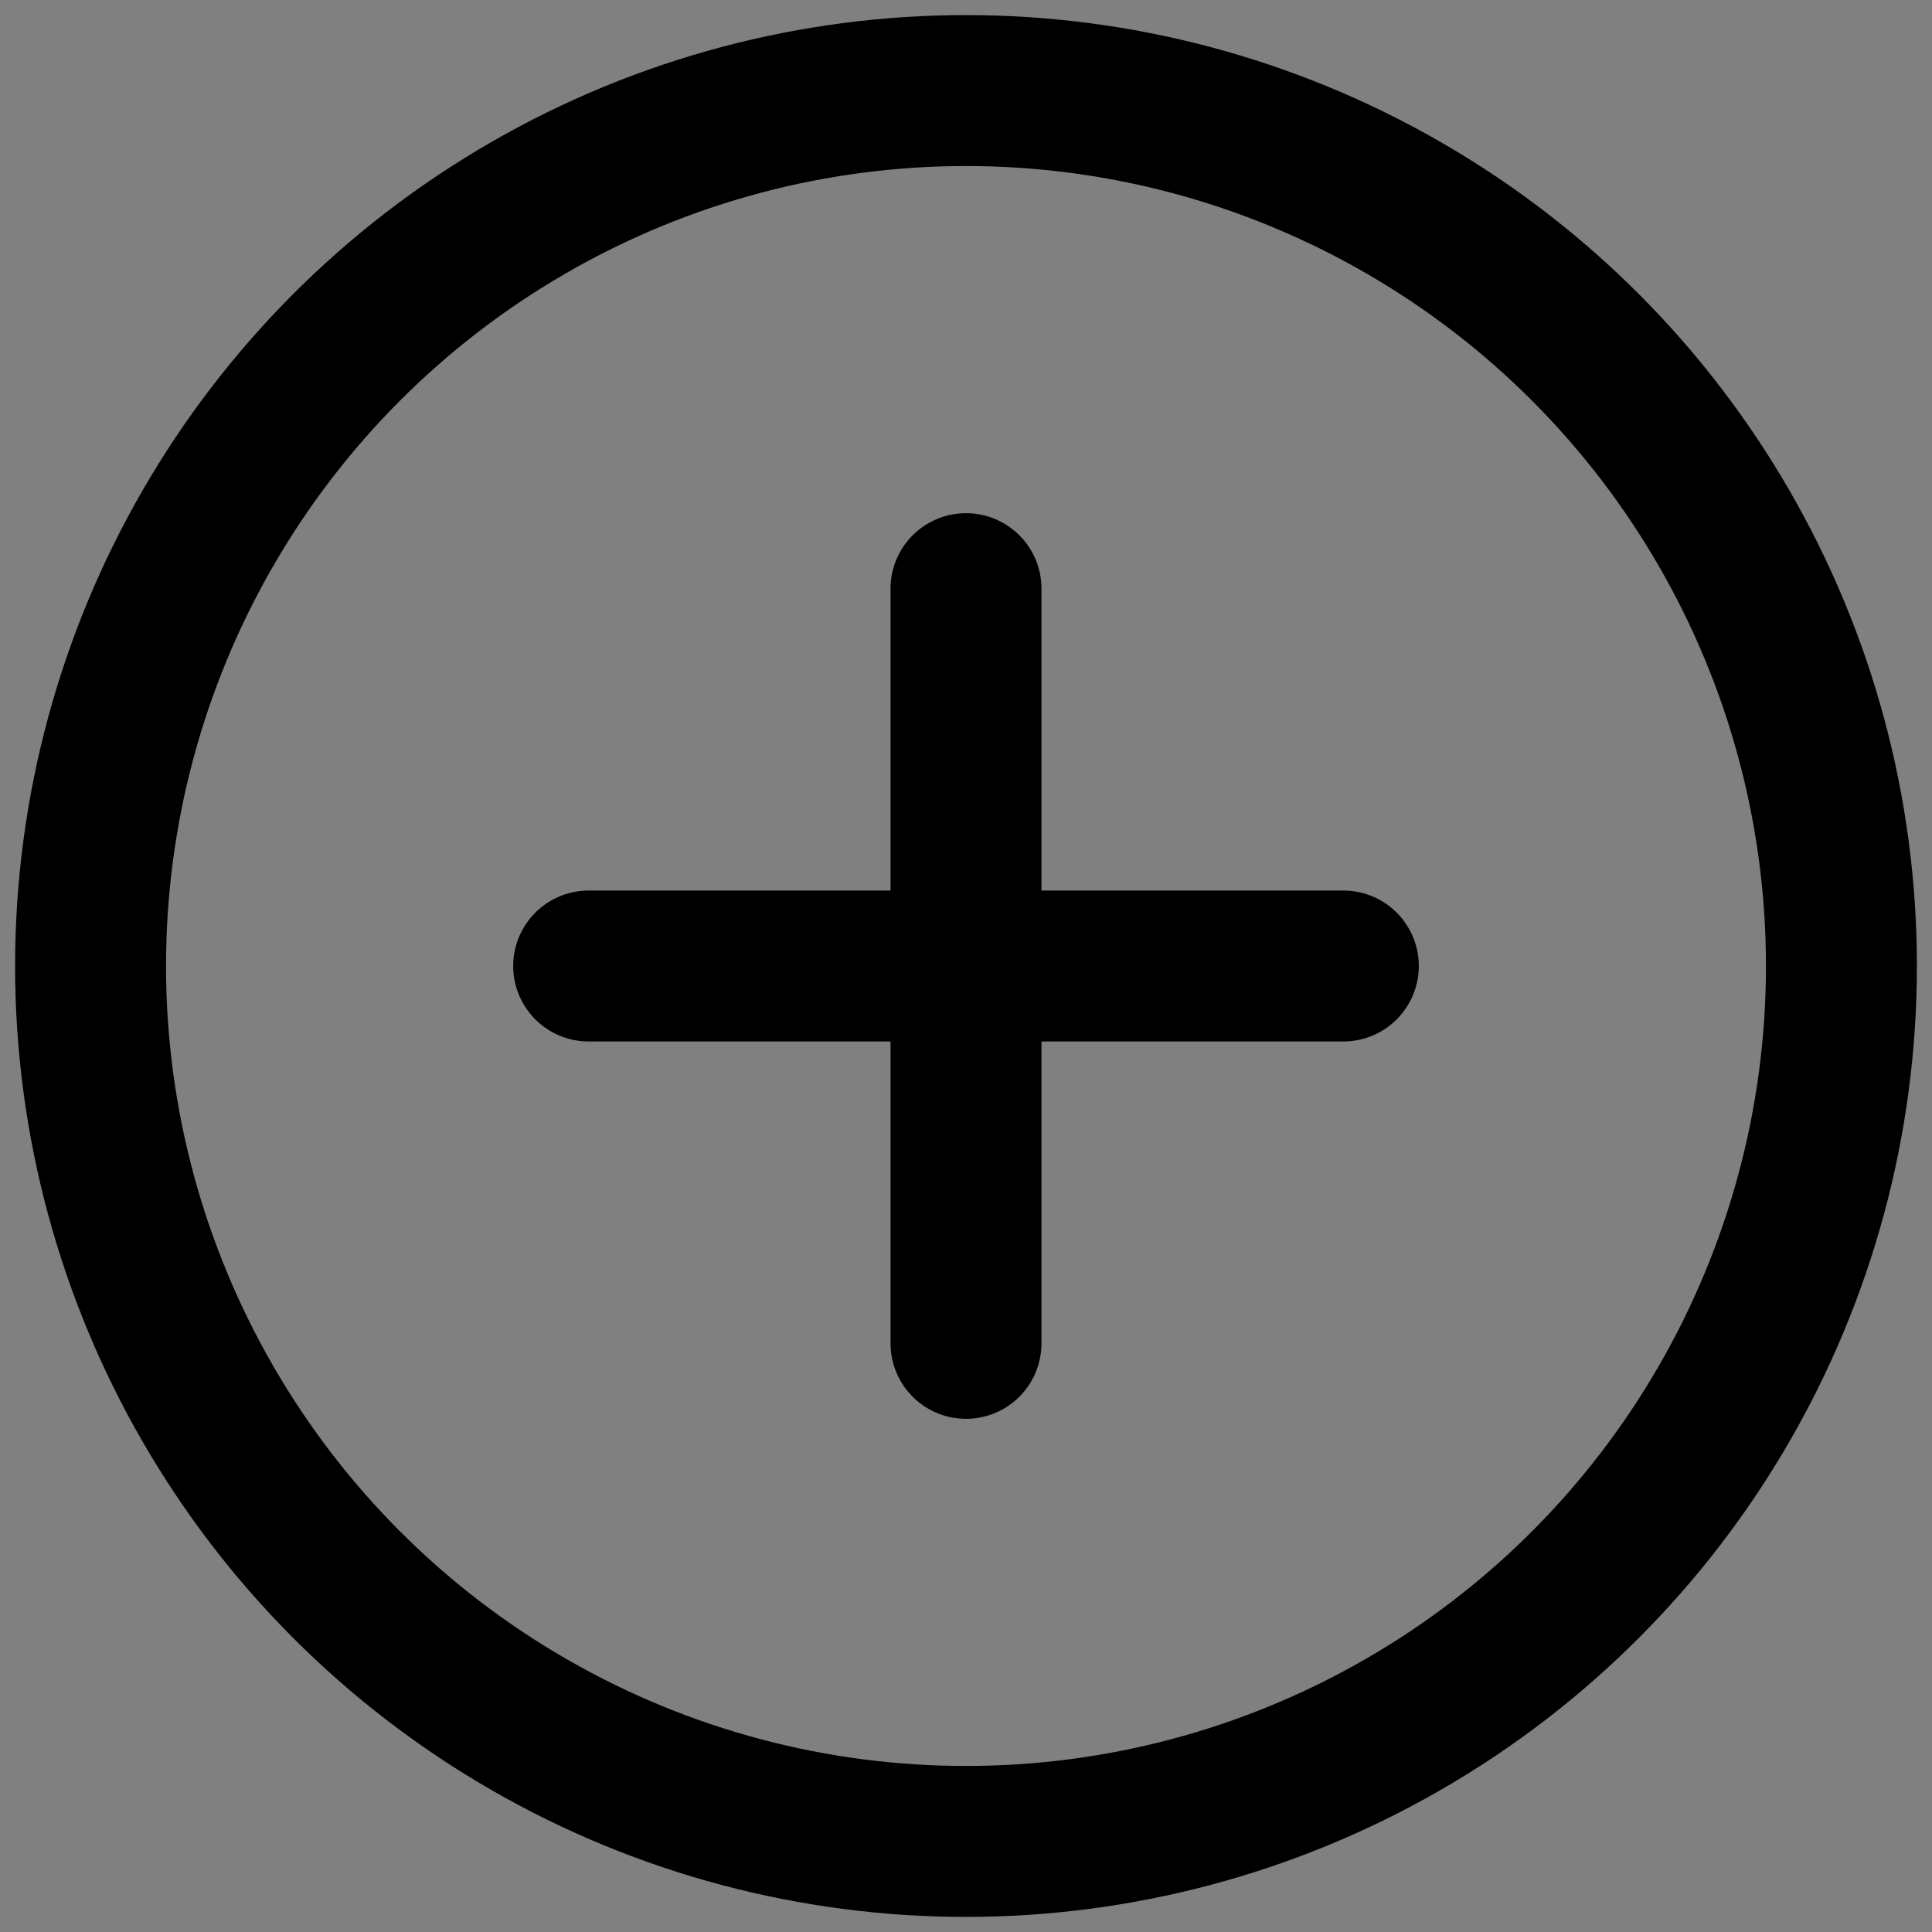 <?xml version="1.0" encoding="UTF-8"?> <svg xmlns="http://www.w3.org/2000/svg" width="64" height="64" version="1.1" viewBox="0 0 64 64"><rect x="0" y="0" width="64" height="64" fill="#808080" stroke="none"/><g><g id="progress"><rect x="-183.278" y="-580.066" width="865.681" height="3237.026" fill="none" stroke="#f0f0f0" stroke-linecap="round" stroke-linejoin="round" stroke-width="5"></rect><g><circle cx="32" cy="32" r="29" fill="none" stroke="#000" stroke-linecap="round" stroke-miterlimit="10" stroke-width="5"></circle><g><line x1="32" y1="19.5" x2="32" y2="44.5" fill="none" stroke="#000" stroke-linecap="round" stroke-linejoin="round" stroke-width="5"></line><line x1="19.5" y1="32" x2="44.5" y2="32" fill="none" stroke="#000" stroke-linecap="round" stroke-linejoin="round" stroke-width="5"></line></g></g></g></g></svg> 